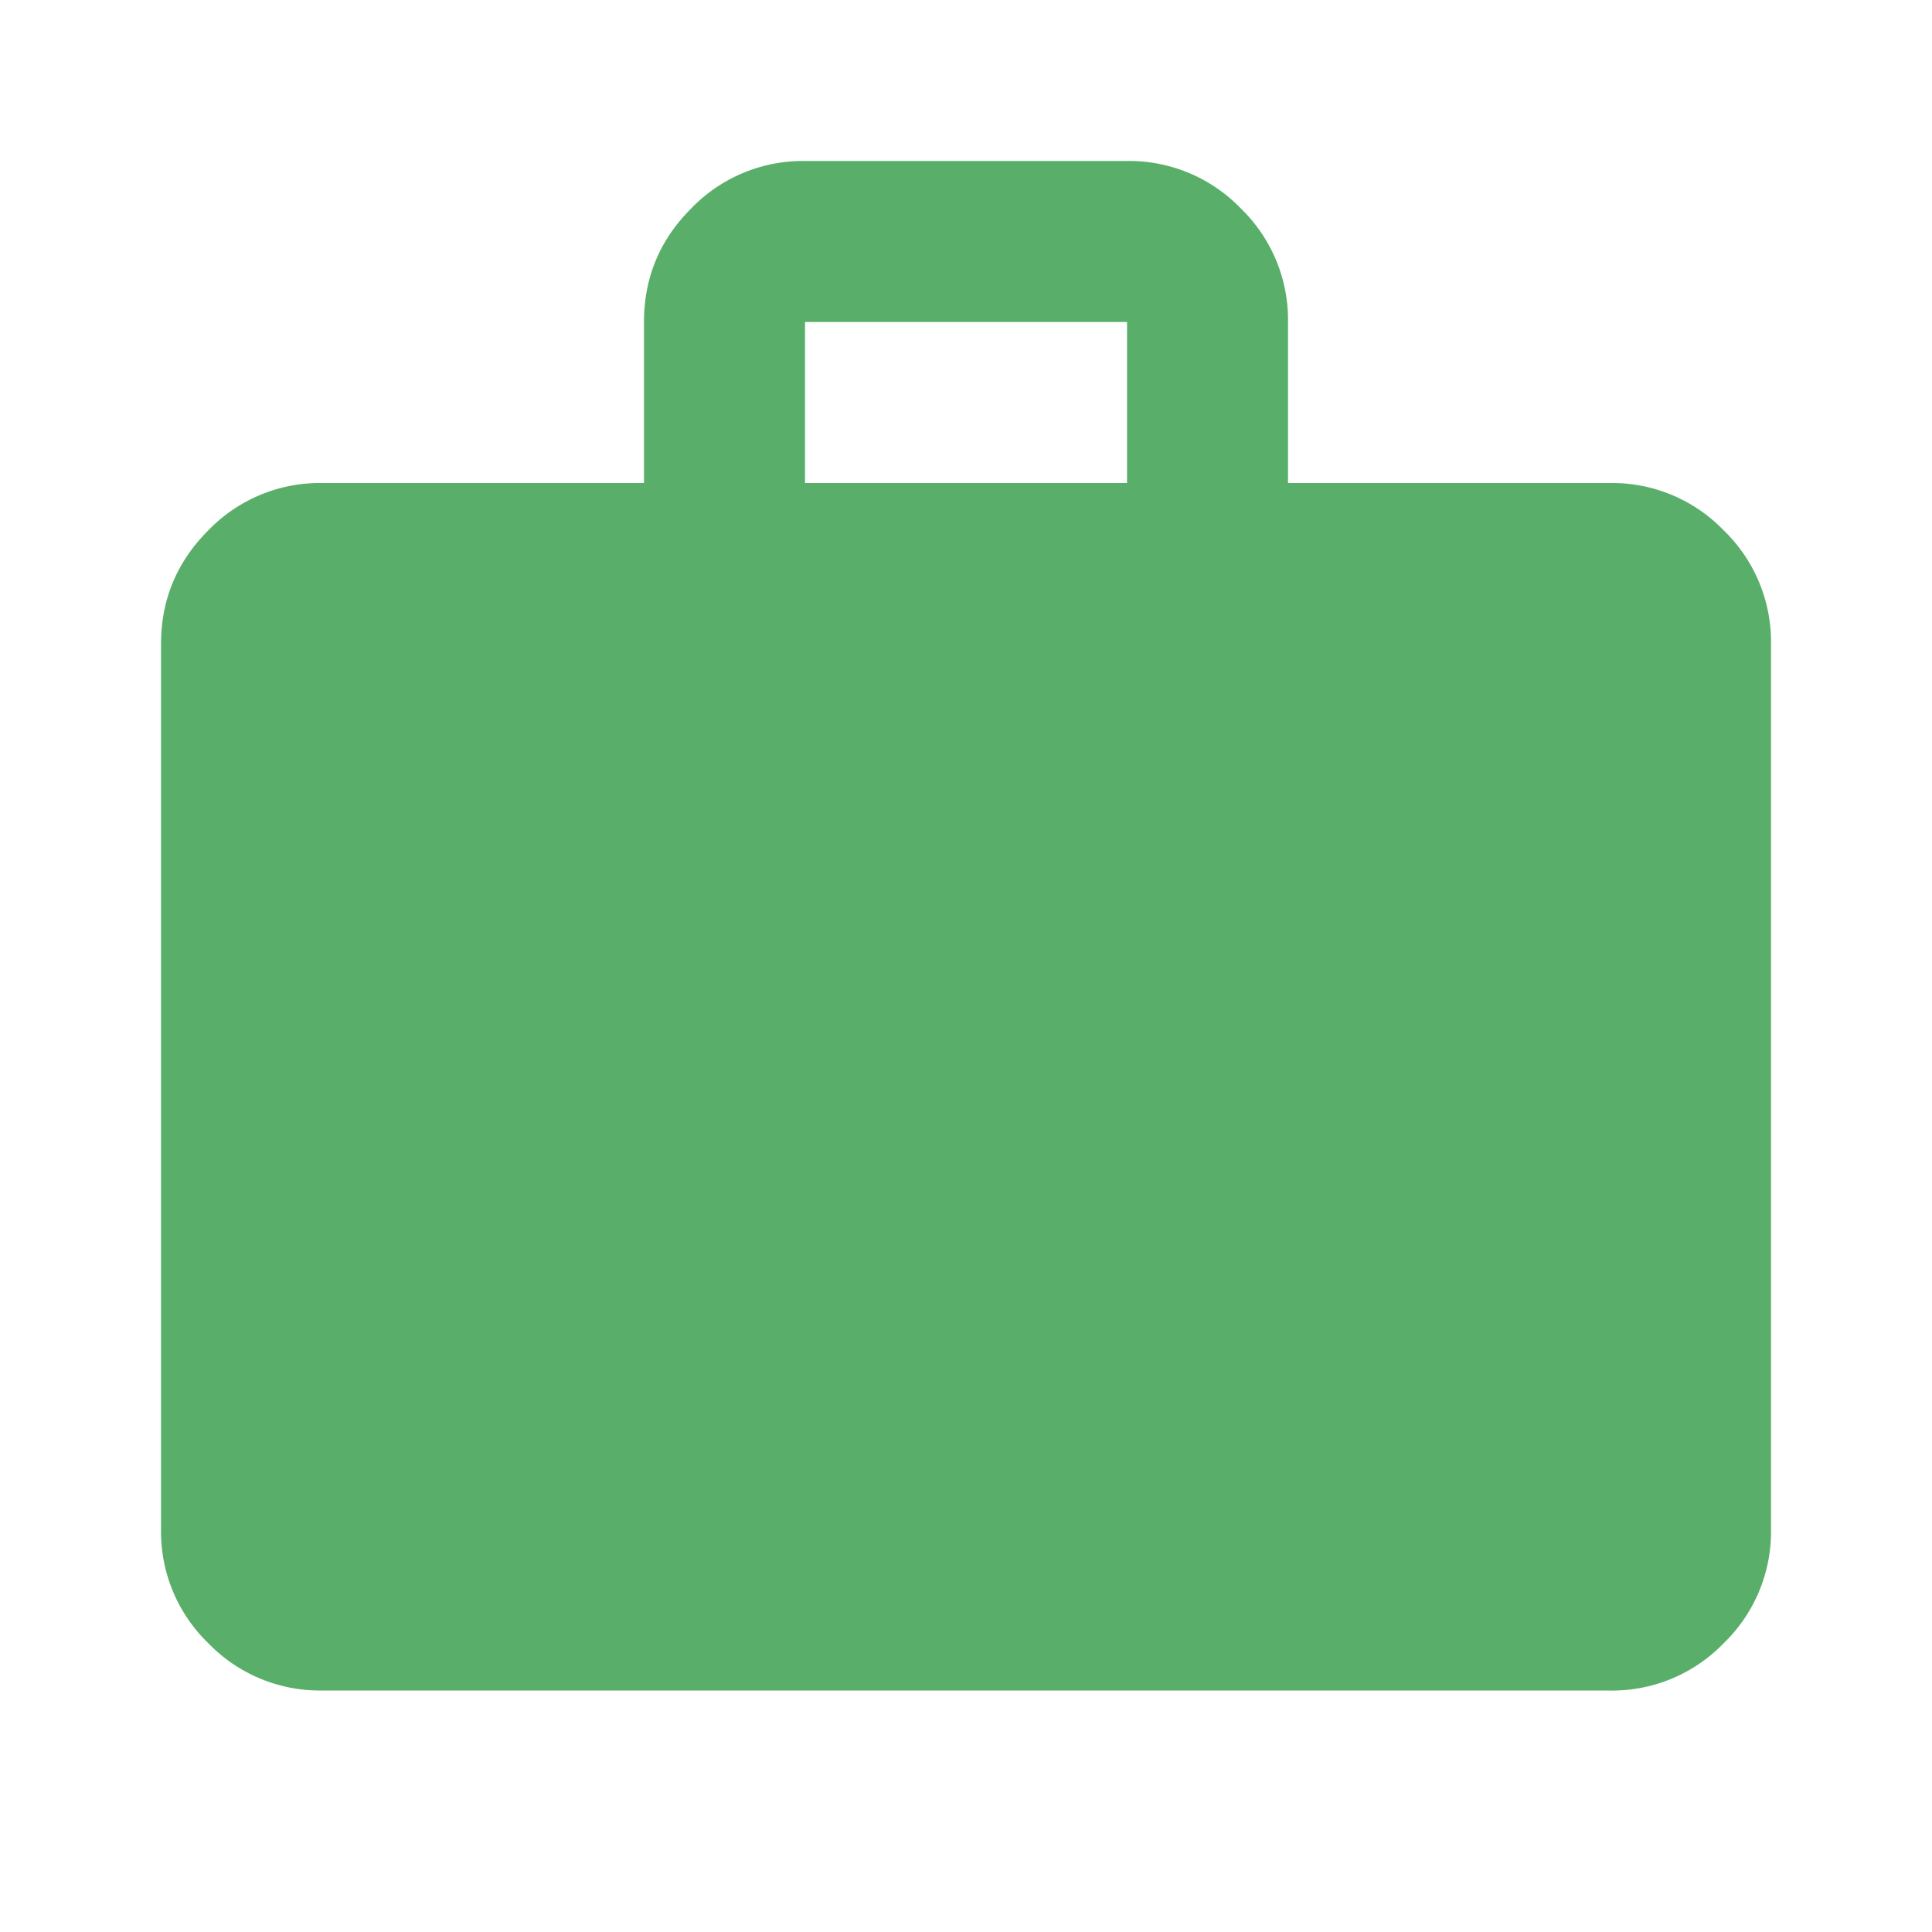 <svg width="40" height="40" viewBox="0 0 40 40" fill="none" xmlns="http://www.w3.org/2000/svg"><g id="work_24dp_5F6368_FILL1_wght400_GRAD0_opsz24"><path id="Vector" d="M6.667 35a3.21 3.21 0 01-2.354-.979 3.21 3.21 0 01-.979-2.354V13.333c0-.916.326-1.7.98-2.354A3.21 3.21 0 016.666 10h6.667V6.667c0-.917.326-1.702.98-2.354a3.21 3.21 0 012.353-.98h6.667a3.21 3.21 0 012.354.98 3.21 3.21 0 01.98 2.354V10h6.666a3.21 3.21 0 012.354.98 3.21 3.21 0 01.98 2.354v18.333a3.21 3.21 0 01-.98 2.354 3.21 3.21 0 01-2.354.98H6.667zm10-25h6.667V6.667h-6.667V10z" fill="#59AF69"/></g></svg>